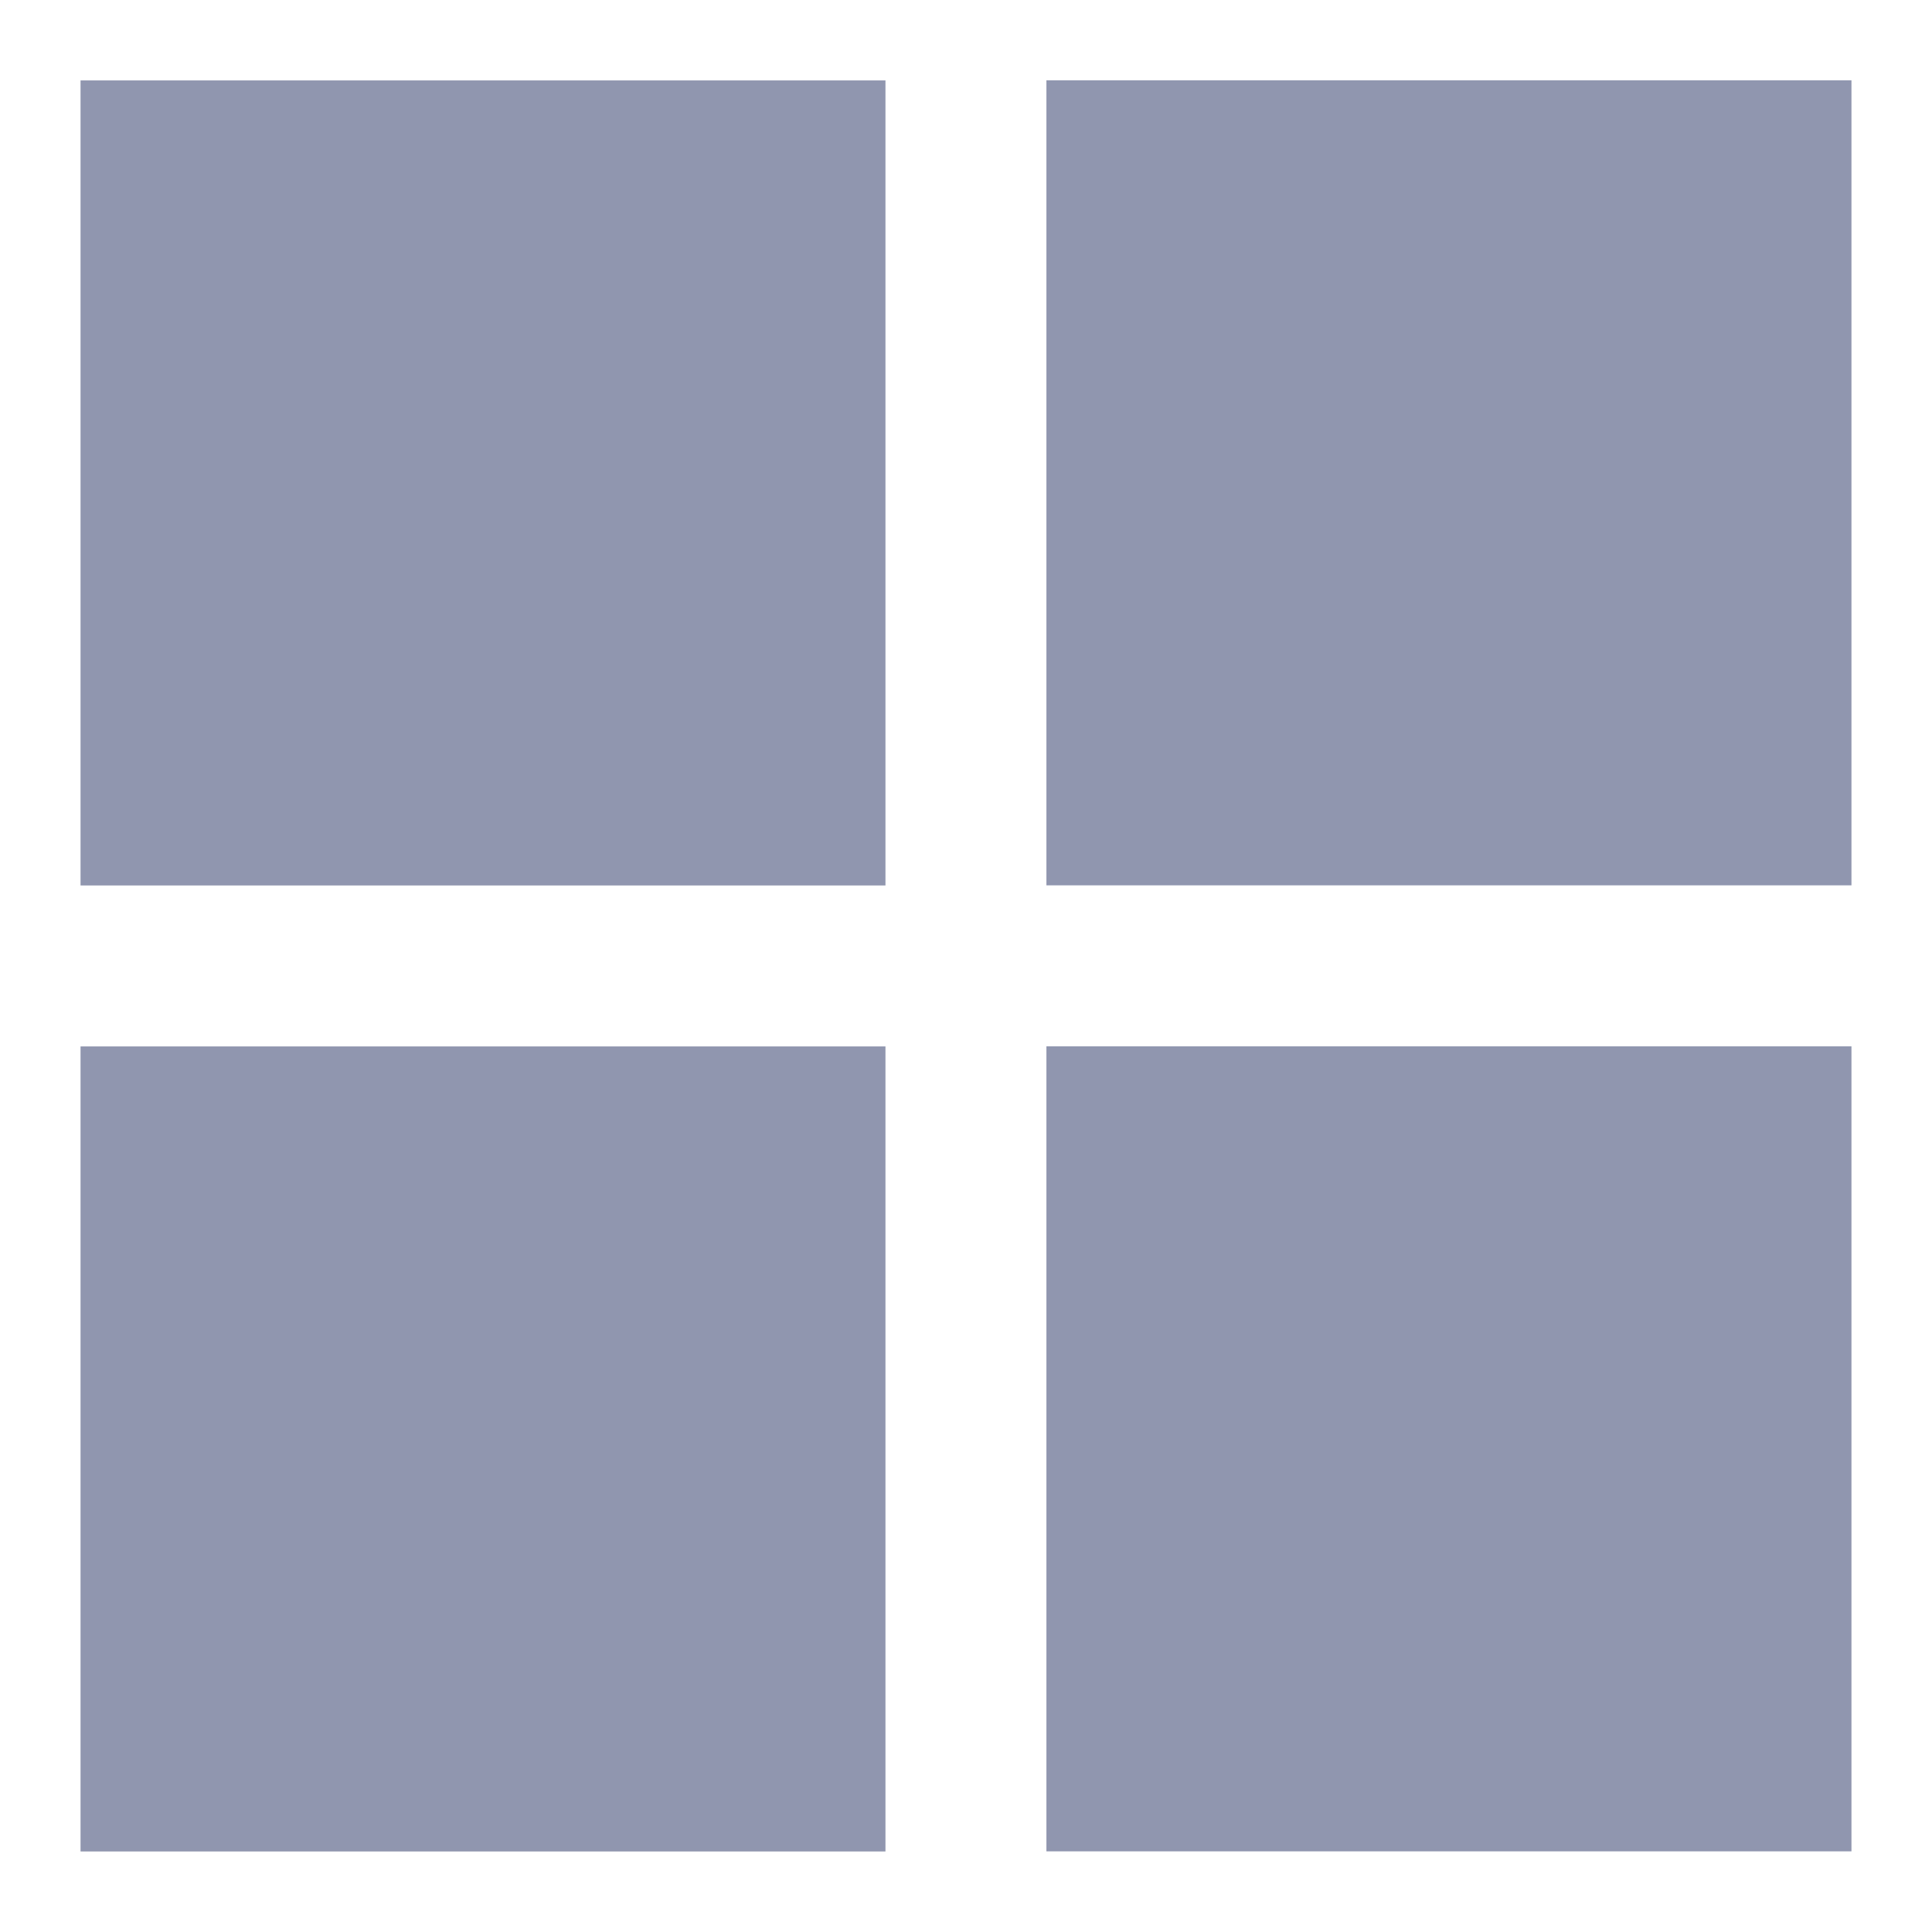 <svg width="16" height="16" fill="none" xmlns="http://www.w3.org/2000/svg"><g clip-path="url(#clip0_49_11581)" fill="#9096AF"><path d="M7.333.666H.667v6.667h6.666V.666zm1.333 6.666h6.667V.665H8.666v6.667zM7.333 8.666H.667v6.667h6.666V8.666zm1.333 6.666h6.667V8.665H8.666v6.667z"/></g><defs><clipPath id="clip0_49_11581"><path fill="#fff" d="M0 0h16v16H0z"/></clipPath></defs></svg>